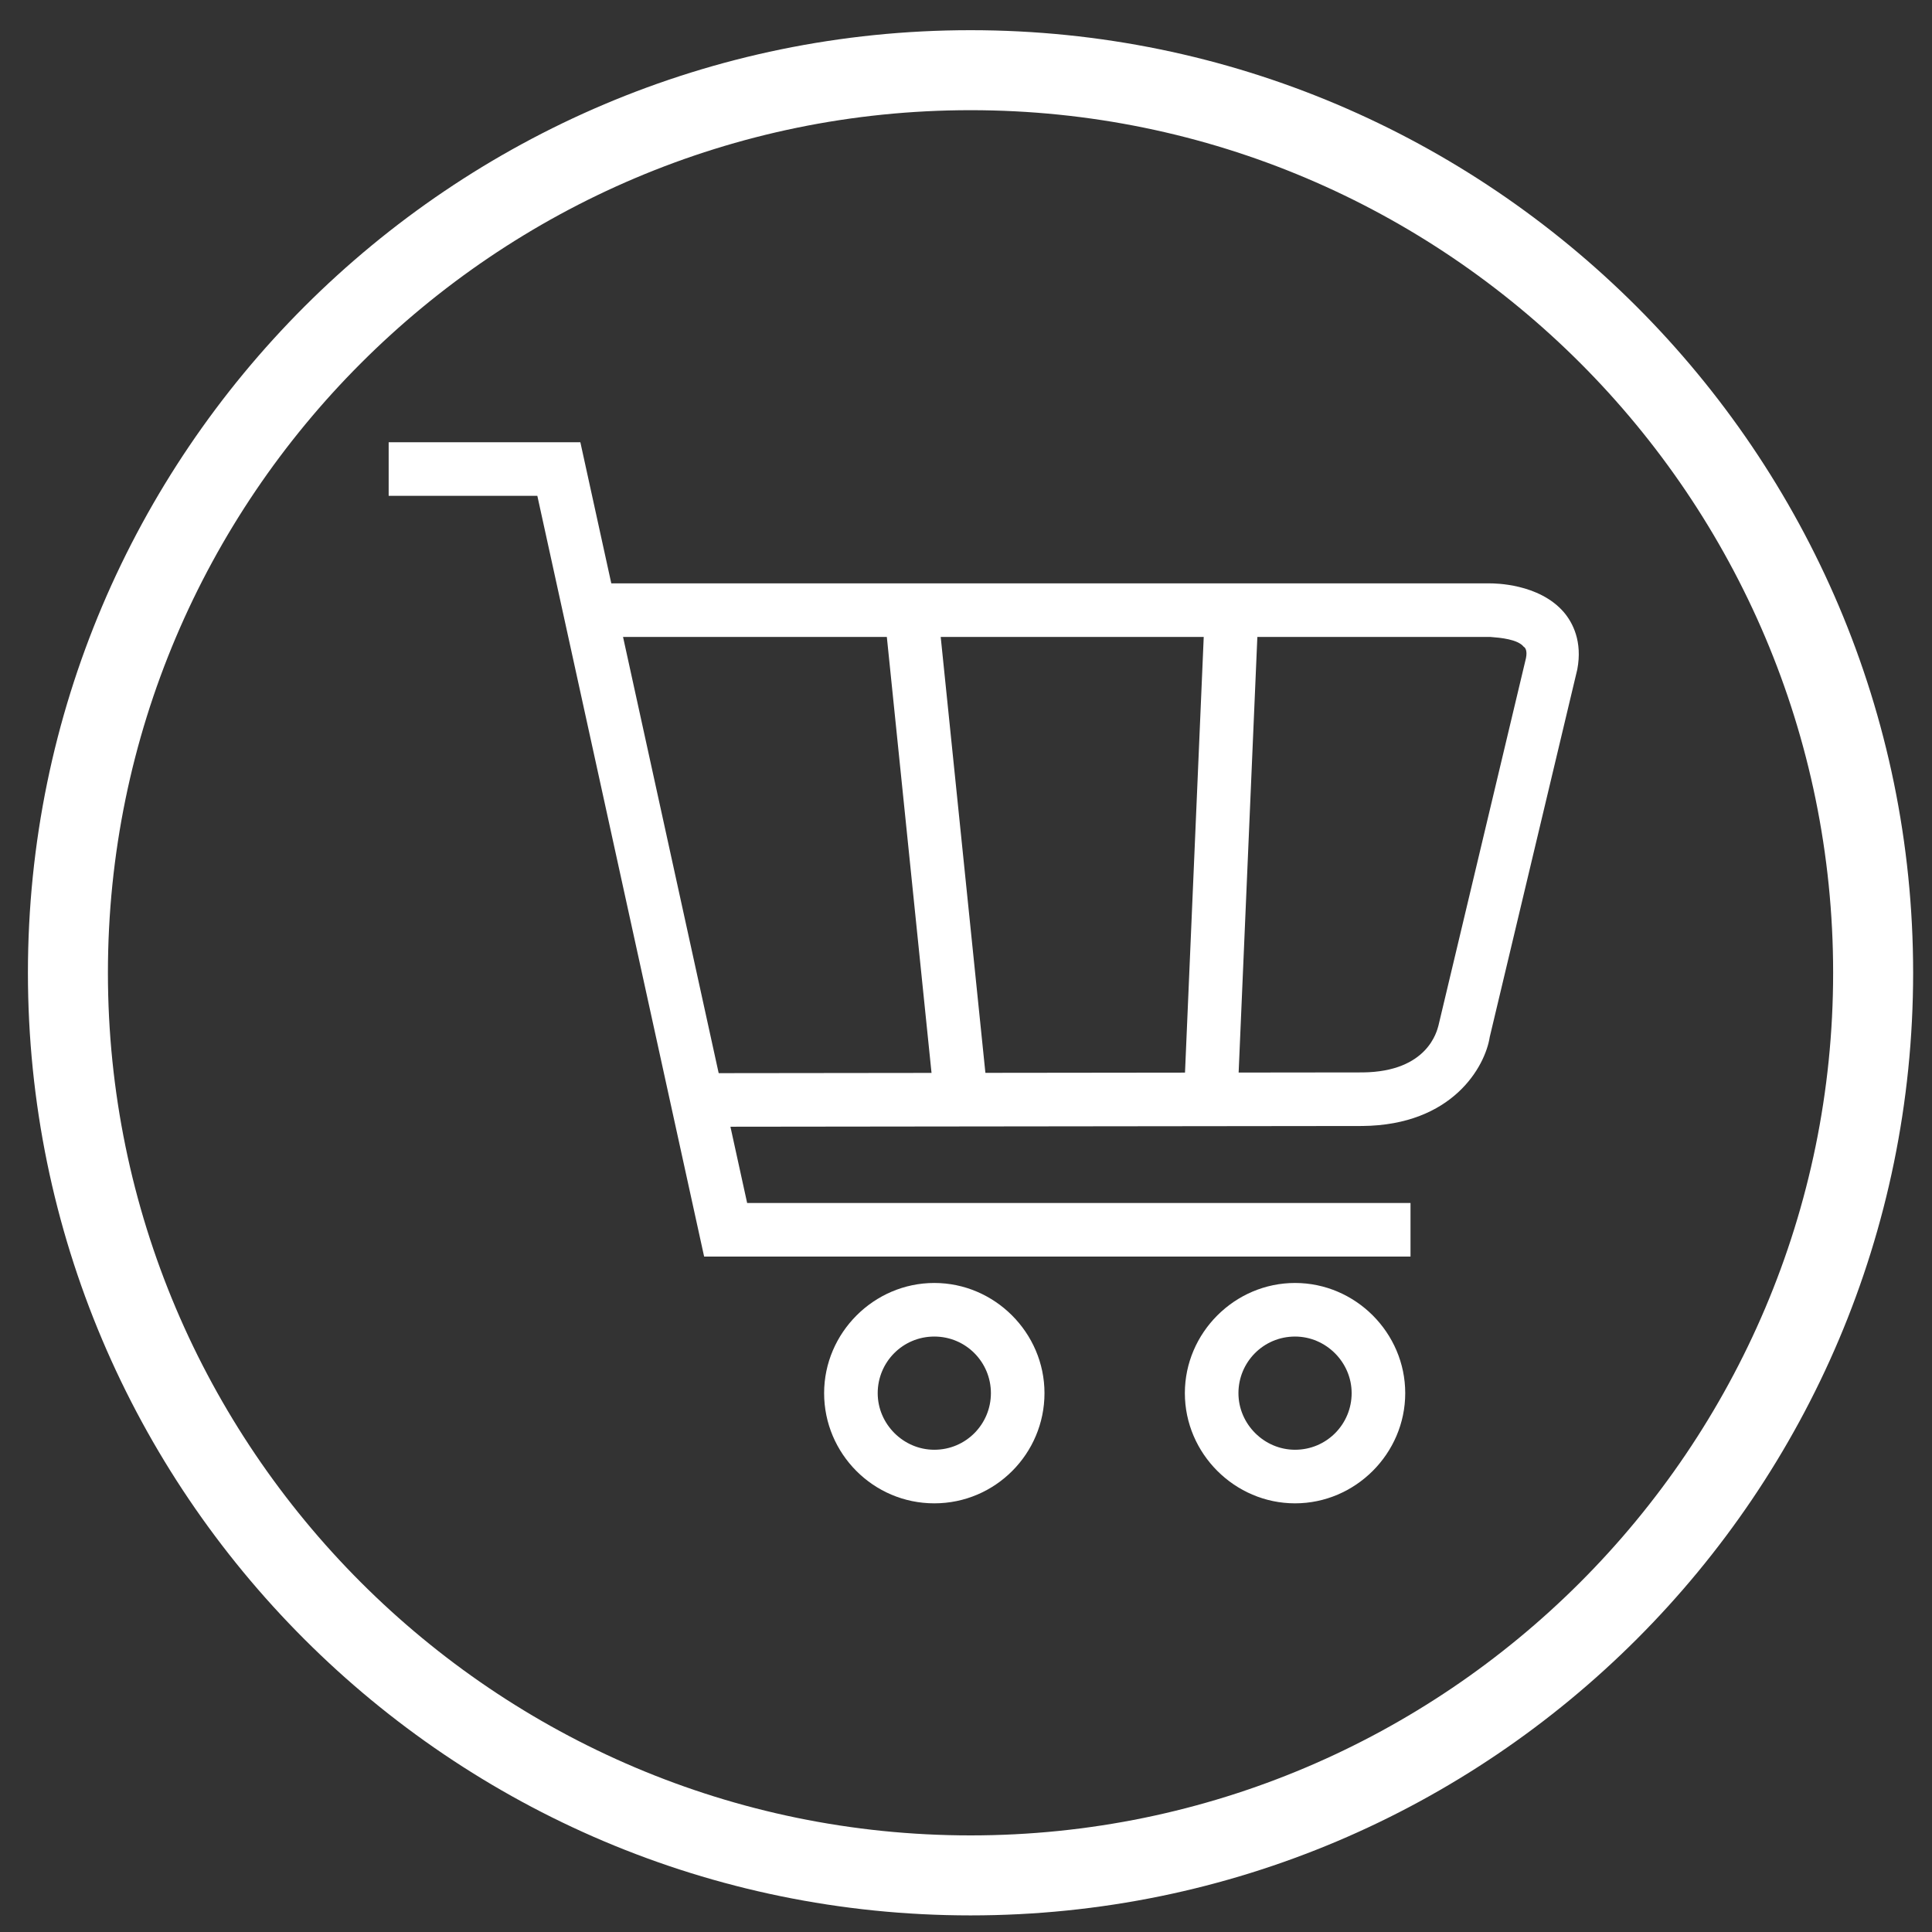 <?xml version="1.0" encoding="utf-8"?>
<!-- Generator: Adobe Illustrator 21.0.0, SVG Export Plug-In . SVG Version: 6.00 Build 0)  -->
<svg version="1.1" id="Layer_1" xmlns="http://www.w3.org/2000/svg" xmlns:xlink="http://www.w3.org/1999/xlink" x="0px" y="0px"
	 viewBox="0 0 256 256" style="enable-background:new 0 0 256 256;" xml:space="preserve">
<rect x="0" y="0" width="256" height="256" fill="#333333" stroke="none"/>
<style type="text/css">
	.st0{fill:#fff;}
</style>
<g>
	<path class="st0" d="M128.6,253.8c-68.9,0-124.9-56-124.9-124.9C3.7,60,59.8,4,128.6,4s124.9,56,124.9,124.9
		C253.5,197.8,197.5,253.8,128.6,253.8z M128.6,14.6c-63,0-114.3,51.3-114.3,114.3s51.3,114.3,114.3,114.3
		c63,0,114.3-51.3,114.3-114.3S191.7,14.6,128.6,14.6z"/>
</g>
<g>
	<g>
		<polygon class="st0" points="186.9,166.5 93.3,166.5 71.2,65.7 51.5,65.7 51.5,58.6 76.9,58.6 99,159.4 186.9,159.4 		"/>
	</g>
	<g>
		<path class="st0" d="M93.9,149.3l0-7.1l86.7-0.1c8.6-0.1,9.8-5.5,10-6.2l11.6-48.7c0.2-1-0.1-1.4-0.3-1.5c-0.8-1-3.1-1.2-4.4-1.3
			H80.7v-7.1h116.7c0.6,0,6.5,0,9.8,3.8c1.2,1.4,2.5,3.9,1.8,7.6l-11.6,48.7c-0.6,3.9-4.9,11.7-16.9,11.8L93.9,149.3z"/>
	</g>
	<g>
		
			<rect x="120.4" y="81.9" transform="matrix(0.995 -0.102 0.102 0.995 -10.846 13.191)" class="st0" width="7.1" height="62.1"/>
	</g>
	<g>
		
			<rect x="130.1" y="110.3" transform="matrix(4.292914e-02 -0.999 0.999 4.292914e-02 41.109 270.519)" class="st0" width="63.2" height="7.1"/>
	</g>
	<g>
		<path class="st0" d="M123.8,199.2c-8.1,0-14.6-6.6-14.6-14.6c0-8,6.6-14.6,14.6-14.6s14.6,6.6,14.6,14.6
			C138.4,192.6,131.9,199.2,123.8,199.2z M123.8,177.1c-4.2,0-7.5,3.4-7.5,7.5s3.4,7.5,7.5,7.5c4.2,0,7.5-3.4,7.5-7.5
			S128,177.1,123.8,177.1z"/>
	</g>
	<g>
		<path class="st0" d="M171.6,199.2c-8,0-14.6-6.6-14.6-14.6c0-8,6.6-14.6,14.6-14.6c8,0,14.6,6.6,14.6,14.6
			C186.2,192.6,179.6,199.2,171.6,199.2z M171.6,177.1c-4.2,0-7.5,3.4-7.5,7.5s3.4,7.5,7.5,7.5c4.2,0,7.5-3.4,7.5-7.5
			S175.7,177.1,171.6,177.1z"/>
	</g>
</g>
</svg>
